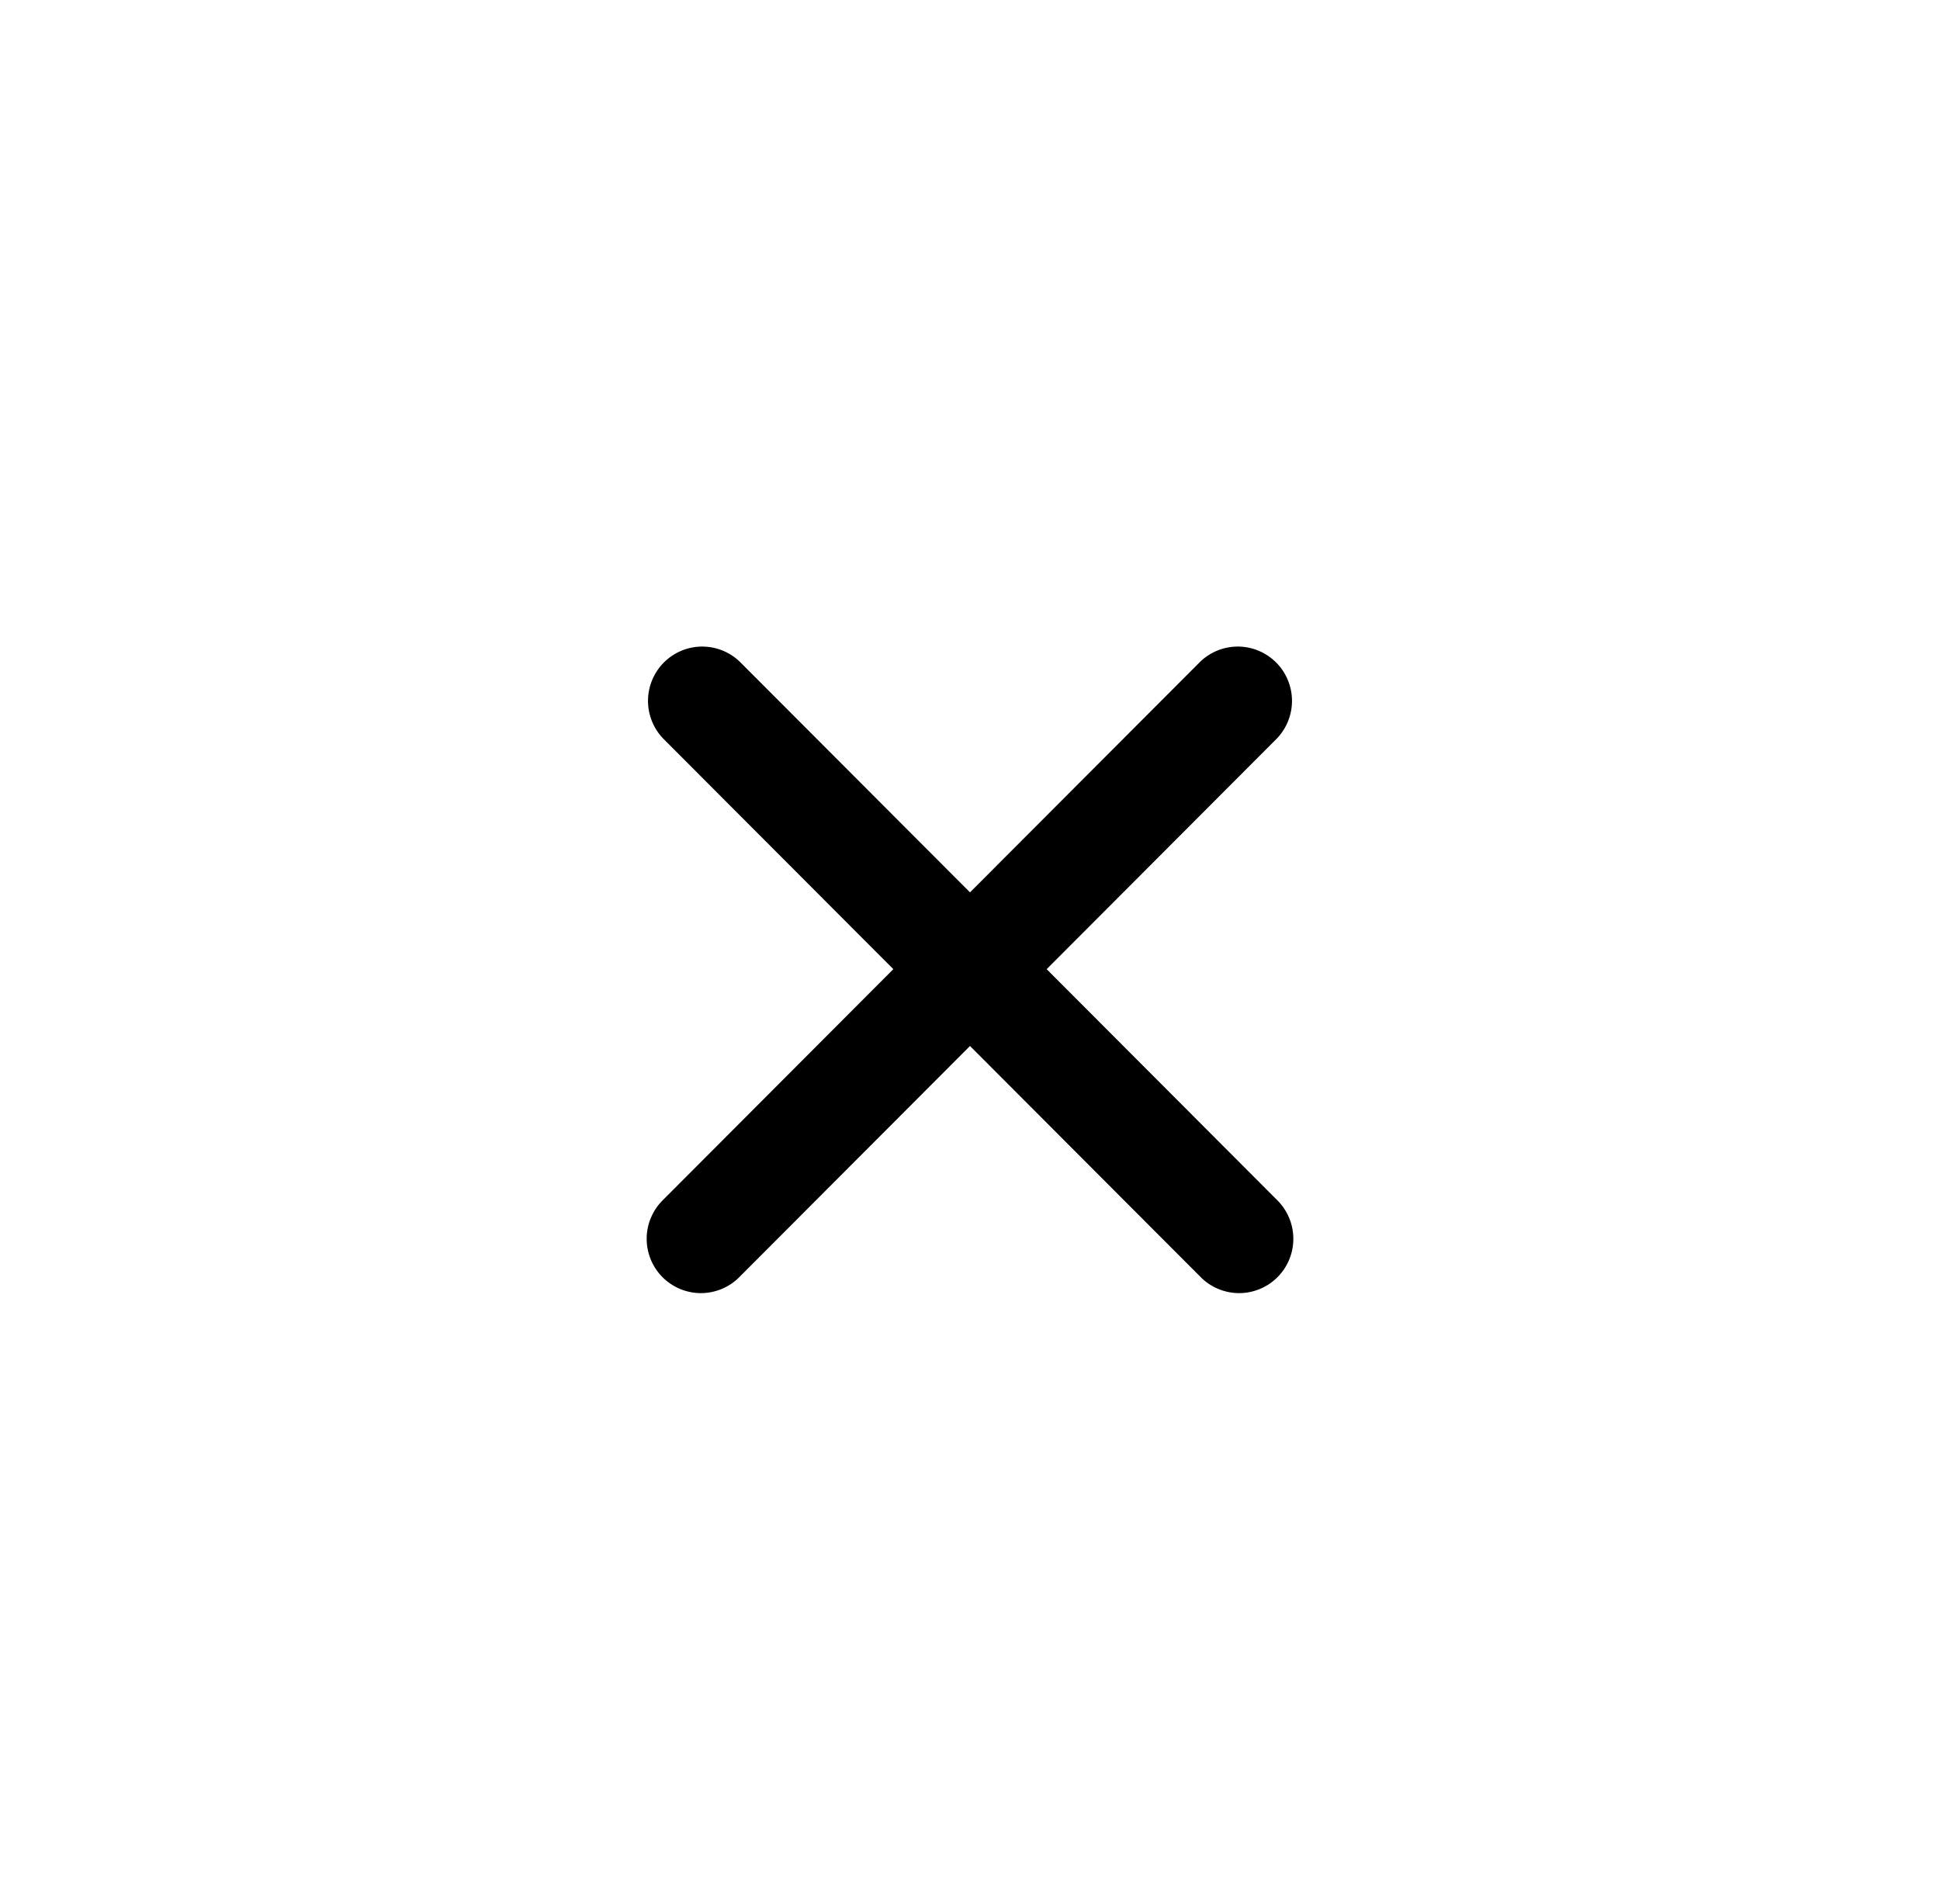 <svg
            viewBox="0 0 54 53"
            fill="none"
            xmlns="http://www.w3.org/2000/svg"
          >
            <g filter="url(#filter0_d_15_1967)">
              <ellipse cx="27" cy="26.5" rx="25" ry="24.5" fill="white" />
            </g>
            <path
              d="M29.134 26.981L35.539 20.563C35.814 20.278 35.966 19.896 35.963 19.499C35.959 19.103 35.801 18.724 35.521 18.443C35.241 18.163 34.862 18.003 34.467 18C34.071 17.997 33.689 18.149 33.405 18.425L27 24.843L20.595 18.425C20.311 18.149 19.929 17.997 19.534 18C19.138 18.003 18.759 18.163 18.479 18.443C18.199 18.724 18.041 19.103 18.037 19.499C18.034 19.896 18.186 20.278 18.461 20.563L24.866 26.981L18.461 33.4C18.317 33.539 18.202 33.706 18.123 33.891C18.043 34.075 18.002 34.273 18 34.474C17.998 34.675 18.037 34.874 18.112 35.06C18.188 35.246 18.3 35.415 18.442 35.557C18.584 35.699 18.752 35.811 18.938 35.887C19.123 35.963 19.322 36.002 19.523 36C19.723 35.998 19.921 35.956 20.105 35.877C20.29 35.798 20.456 35.683 20.595 35.538L27 29.12L33.405 35.538C33.544 35.683 33.71 35.798 33.895 35.877C34.079 35.956 34.277 35.998 34.477 36C34.678 36.002 34.877 35.963 35.062 35.887C35.248 35.811 35.416 35.699 35.558 35.557C35.7 35.415 35.812 35.246 35.888 35.06C35.964 34.874 36.002 34.675 36 34.474C35.998 34.273 35.957 34.075 35.877 33.891C35.798 33.706 35.683 33.539 35.539 33.4L29.134 26.981Z"
              fill="black"
            />
            <defs>
              <filter
                id="filter0_d_15_1967"
                x="0"
                y="0"
                width="54"
                height="53"
                filterUnits="userSpaceOnUse"
                color-interpolation-filters="sRGB"
              >
                <feFlood flood-opacity="0" result="BackgroundImageFix" />
                <feColorMatrix
                  in="SourceAlpha"
                  type="matrix"
                  values="0 0 0 0 0 0 0 0 0 0 0 0 0 0 0 0 0 0 127 0"
                  result="hardAlpha"
                />
                <feOffset />
                <feGaussianBlur stdDeviation="1" />
                <feComposite in2="hardAlpha" operator="out" />
                <feColorMatrix
                  type="matrix"
                  values="0 0 0 0 0 0 0 0 0 0 0 0 0 0 0 0 0 0 0.25 0"
                />
                <feBlend
                  mode="normal"
                  in2="BackgroundImageFix"
                  result="effect1_dropShadow_15_1967"
                />
                <feBlend
                  mode="normal"
                  in="SourceGraphic"
                  in2="effect1_dropShadow_15_1967"
                  result="shape"
                />
              </filter>
            </defs>
          </svg>
